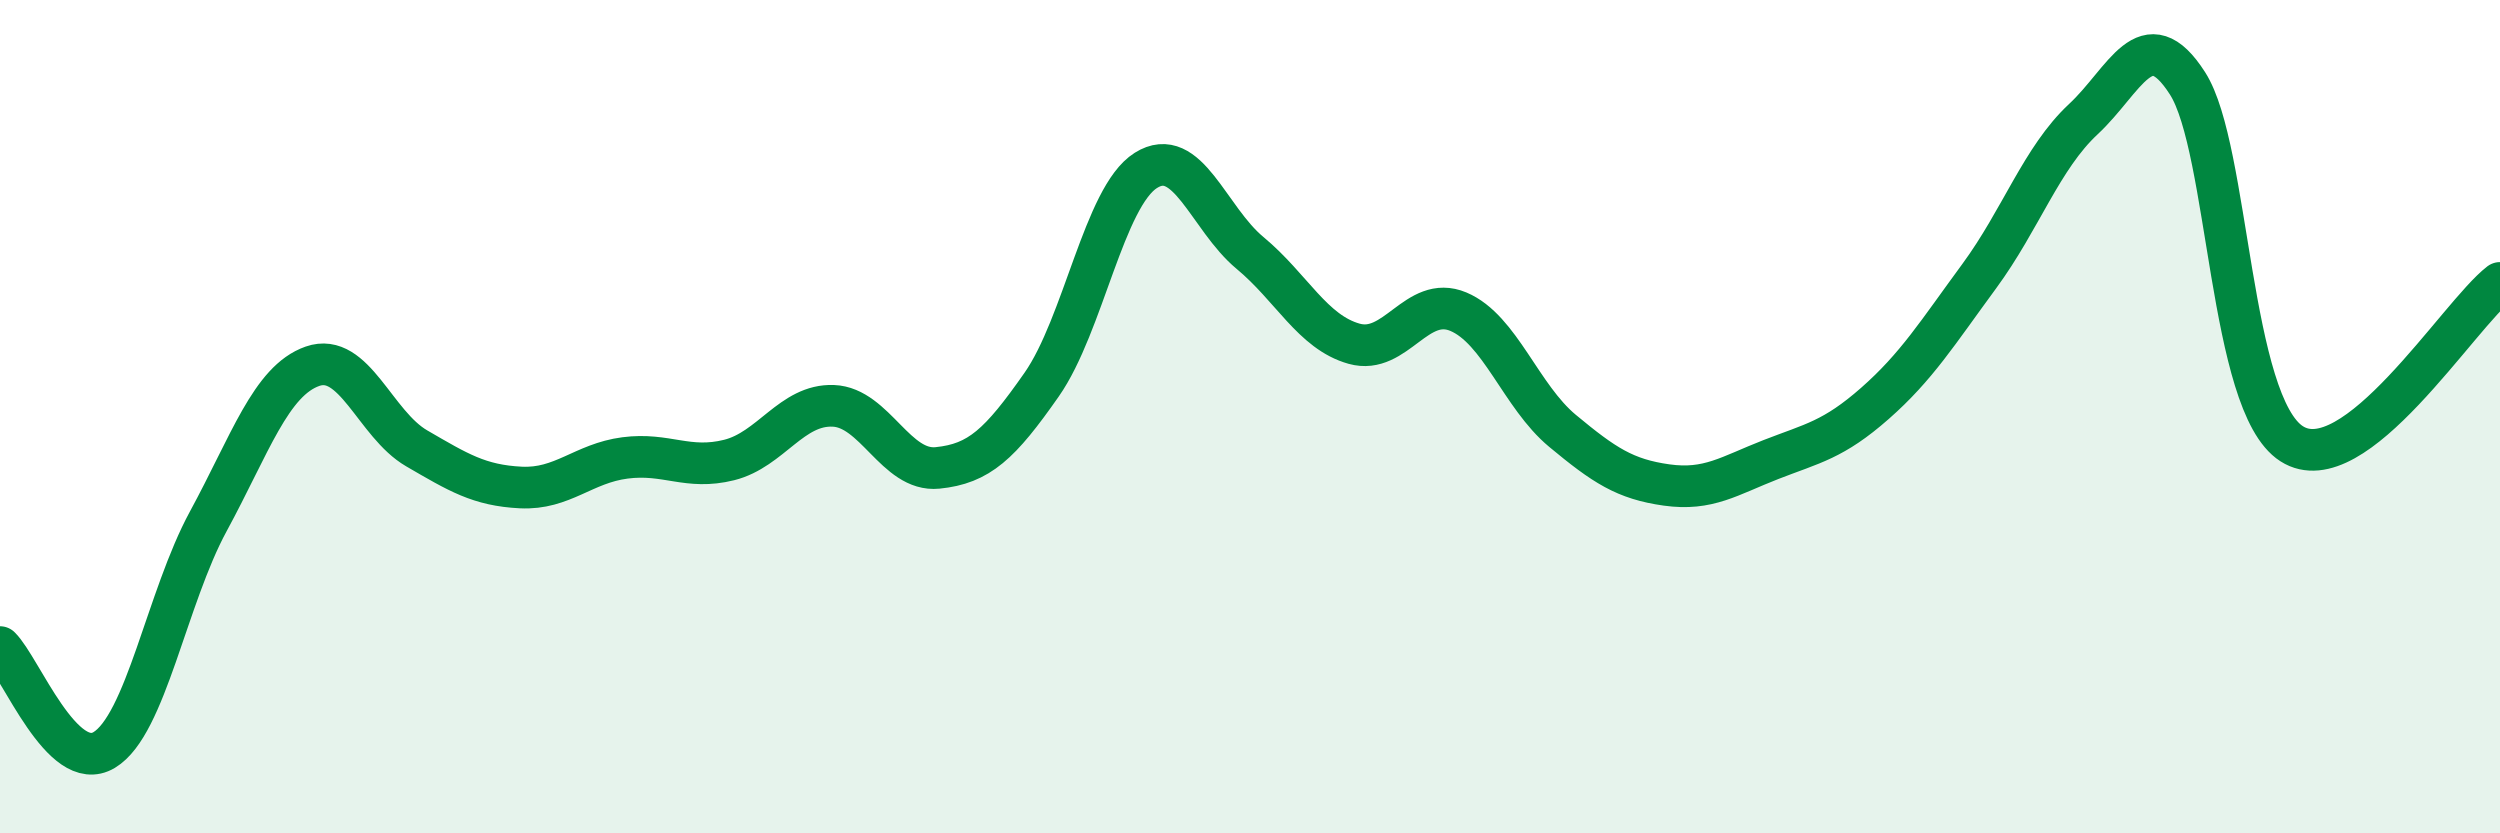 
    <svg width="60" height="20" viewBox="0 0 60 20" xmlns="http://www.w3.org/2000/svg">
      <path
        d="M 0,15.53 C 0.5,16.02 1.5,18.6 2.5,18 C 3.5,17.4 4,14.35 5,12.51 C 6,10.67 6.5,9.14 7.5,8.79 C 8.5,8.44 9,10.18 10,10.76 C 11,11.34 11.5,11.65 12.5,11.7 C 13.5,11.75 14,11.12 15,10.99 C 16,10.86 16.5,11.29 17.5,11.04 C 18.5,10.79 19,9.7 20,9.74 C 21,9.78 21.5,11.33 22.5,11.23 C 23.5,11.13 24,10.66 25,9.23 C 26,7.8 26.5,4.72 27.5,4.09 C 28.5,3.46 29,5.24 30,6.07 C 31,6.9 31.5,7.97 32.5,8.25 C 33.5,8.53 34,7.06 35,7.48 C 36,7.9 36.5,9.51 37.5,10.34 C 38.5,11.17 39,11.5 40,11.64 C 41,11.78 41.5,11.42 42.5,11.03 C 43.5,10.64 44,10.56 45,9.68 C 46,8.8 46.5,7.99 47.5,6.63 C 48.5,5.27 49,3.79 50,2.86 C 51,1.93 51.5,0.44 52.5,2 C 53.5,3.56 53.5,9.69 55,10.65 C 56.5,11.61 59,7.56 60,6.79L60 20L0 20Z"
        fill="#008740"
        opacity="0.1"
        stroke-linecap="round"
        stroke-linejoin="round"
      />
      <path
        d="M 0,15.53 C 0.5,16.02 1.5,18.6 2.5,18 C 3.5,17.4 4,14.35 5,12.51 C 6,10.67 6.5,9.14 7.5,8.79 C 8.5,8.44 9,10.18 10,10.76 C 11,11.34 11.5,11.65 12.5,11.7 C 13.5,11.75 14,11.12 15,10.99 C 16,10.86 16.5,11.29 17.5,11.04 C 18.5,10.79 19,9.7 20,9.74 C 21,9.78 21.5,11.33 22.5,11.23 C 23.5,11.13 24,10.66 25,9.23 C 26,7.8 26.5,4.72 27.5,4.09 C 28.5,3.46 29,5.24 30,6.07 C 31,6.9 31.5,7.97 32.5,8.25 C 33.5,8.53 34,7.06 35,7.48 C 36,7.9 36.5,9.51 37.5,10.34 C 38.5,11.17 39,11.5 40,11.64 C 41,11.78 41.5,11.42 42.5,11.03 C 43.5,10.64 44,10.56 45,9.68 C 46,8.8 46.5,7.99 47.5,6.63 C 48.5,5.27 49,3.79 50,2.86 C 51,1.93 51.5,0.44 52.5,2 C 53.5,3.56 53.5,9.69 55,10.65 C 56.5,11.61 59,7.56 60,6.79"
        stroke="#008740"
        stroke-width="1"
        fill="none"
        stroke-linecap="round"
        stroke-linejoin="round"
      />
    </svg>
  